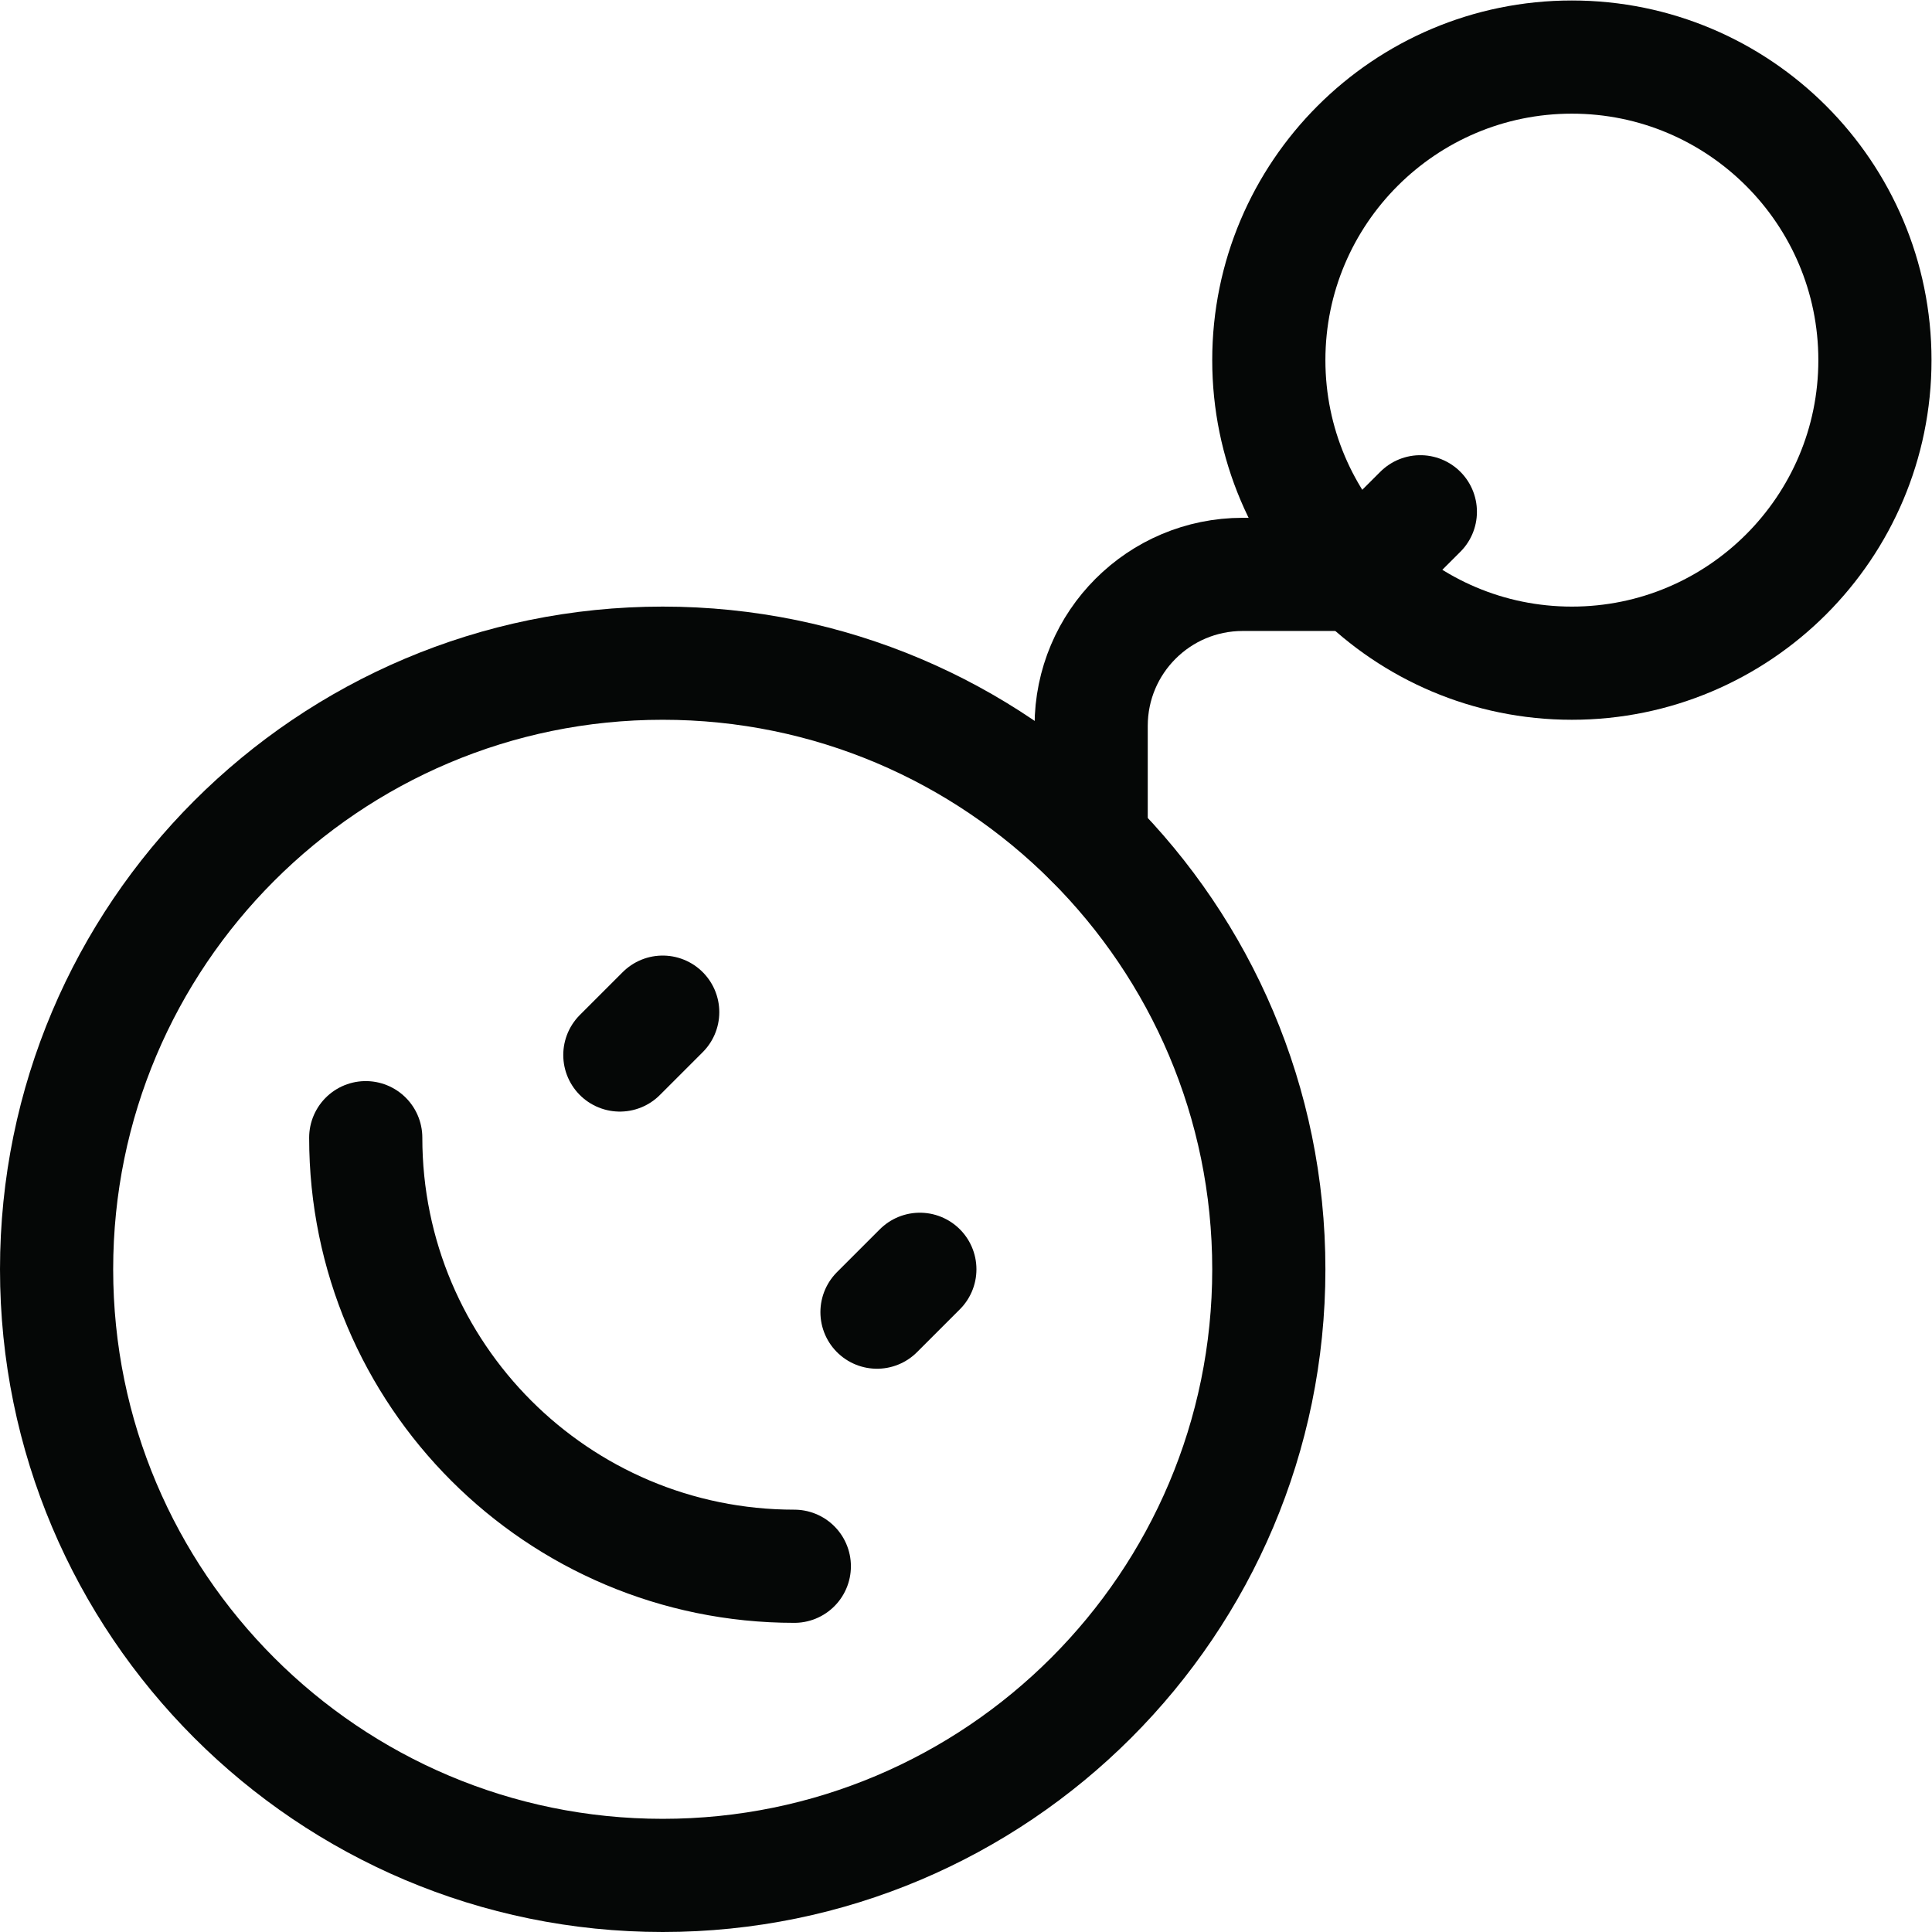 <svg xmlns="http://www.w3.org/2000/svg" version="1.1" xmlns:xlink="http://www.w3.org/1999/xlink" width="512"
  height="512" x="0" y="0" viewBox="0 0 682.667 682.667" style="enable-background:new 0 0 512 512" xml:space="preserve"
  class="">
  <g>
    <defs>
      <clipPath id="a" clipPathUnits="userSpaceOnUse">
        <path d="M0 512h512V0H0Z" fill="#050706" opacity="1" data-original="#000000"></path>
      </clipPath>
    </defs>
    <g clip-path="url(#a)" transform="matrix(1.333 0 0 -1.333 0 682.667)">
      <path
        d="M0 0c44.336 0 80.333-35.997 80.333-80.333S44.336-160.667 0-160.667s-80.334 35.998-80.334 80.334C-80.334-35.997-44.336 0 0 0Z"
        style="stroke-linecap: round; stroke-linejoin: round; stroke-miterlimit: 10; stroke-dasharray: none; stroke-opacity: 1;"
        transform="translate(416.667 497)" fill="none" stroke="#050706" stroke-width="30px" stroke-linecap="round"
        stroke-linejoin="round" stroke-miterlimit="10" stroke-dasharray="none" stroke-opacity="" data-original="#000000"
        opacity="1" class=""></path>
      <path d="M0 0v30.438c0 22.189 17.979 40.167 40.166 40.167h30.463l16.629 16.597"
        style="stroke-linecap: round; stroke-linejoin: round; stroke-miterlimit: 10; stroke-dasharray: none; stroke-opacity: 1;"
        transform="translate(289.242 289.266)" fill="none" stroke="#050706" stroke-width="30px" stroke-linecap="round"
        stroke-linejoin="round" stroke-miterlimit="10" stroke-dasharray="none" stroke-opacity="" data-original="#000000"
        opacity="1" class=""></path>
      <path
        d="M0 0c88.672 0 160.667-71.994 160.667-160.666S88.672-321.333 0-321.333s-160.667 71.995-160.667 160.667S-88.672 0 0 0Z"
        style="stroke-linecap: round; stroke-linejoin: round; stroke-miterlimit: 10; stroke-dasharray: none; stroke-opacity: 1;"
        transform="translate(175.667 336.333)" fill="none" stroke="#050706" stroke-width="30px" stroke-linecap="round"
        stroke-linejoin="round" stroke-miterlimit="10" stroke-dasharray="none" stroke-opacity="" data-original="#000000"
        opacity="1" class=""></path>
      <path d="M0 0v0c0-62.74 50.867-113.607 113.607-113.607"
        style="stroke-linecap: round; stroke-linejoin: round; stroke-miterlimit: 10; stroke-dasharray: none; stroke-opacity: 1;"
        transform="translate(96.948 210.556)" fill="none" stroke="#050706" stroke-width="30px" stroke-linecap="round"
        stroke-linejoin="round" stroke-miterlimit="10" stroke-dasharray="none" stroke-opacity="" data-original="#000000"
        opacity="1" class=""></path>
      <path d="m0 0-11.359-11.358"
        style="stroke-linecap: round; stroke-linejoin: round; stroke-miterlimit: 10; stroke-dasharray: none; stroke-opacity: 1;"
        transform="translate(175.667 243.83)" fill="none" stroke="#050706" stroke-width="30px" stroke-linecap="round"
        stroke-linejoin="round" stroke-miterlimit="10" stroke-dasharray="none" stroke-opacity="" data-original="#000000"
        opacity="1" class=""></path>
      <path d="m0 0-11.359-11.359"
        style="stroke-linecap: round; stroke-linejoin: round; stroke-miterlimit: 10; stroke-dasharray: none; stroke-opacity: 1;"
        transform="translate(243.83 175.667)" fill="none" stroke="#050706" stroke-width="30px" stroke-linecap="round"
        stroke-linejoin="round" stroke-miterlimit="10" stroke-dasharray="none" stroke-opacity="" data-original="#000000"
        opacity="1" class=""></path>
    </g>
  </g>
</svg>